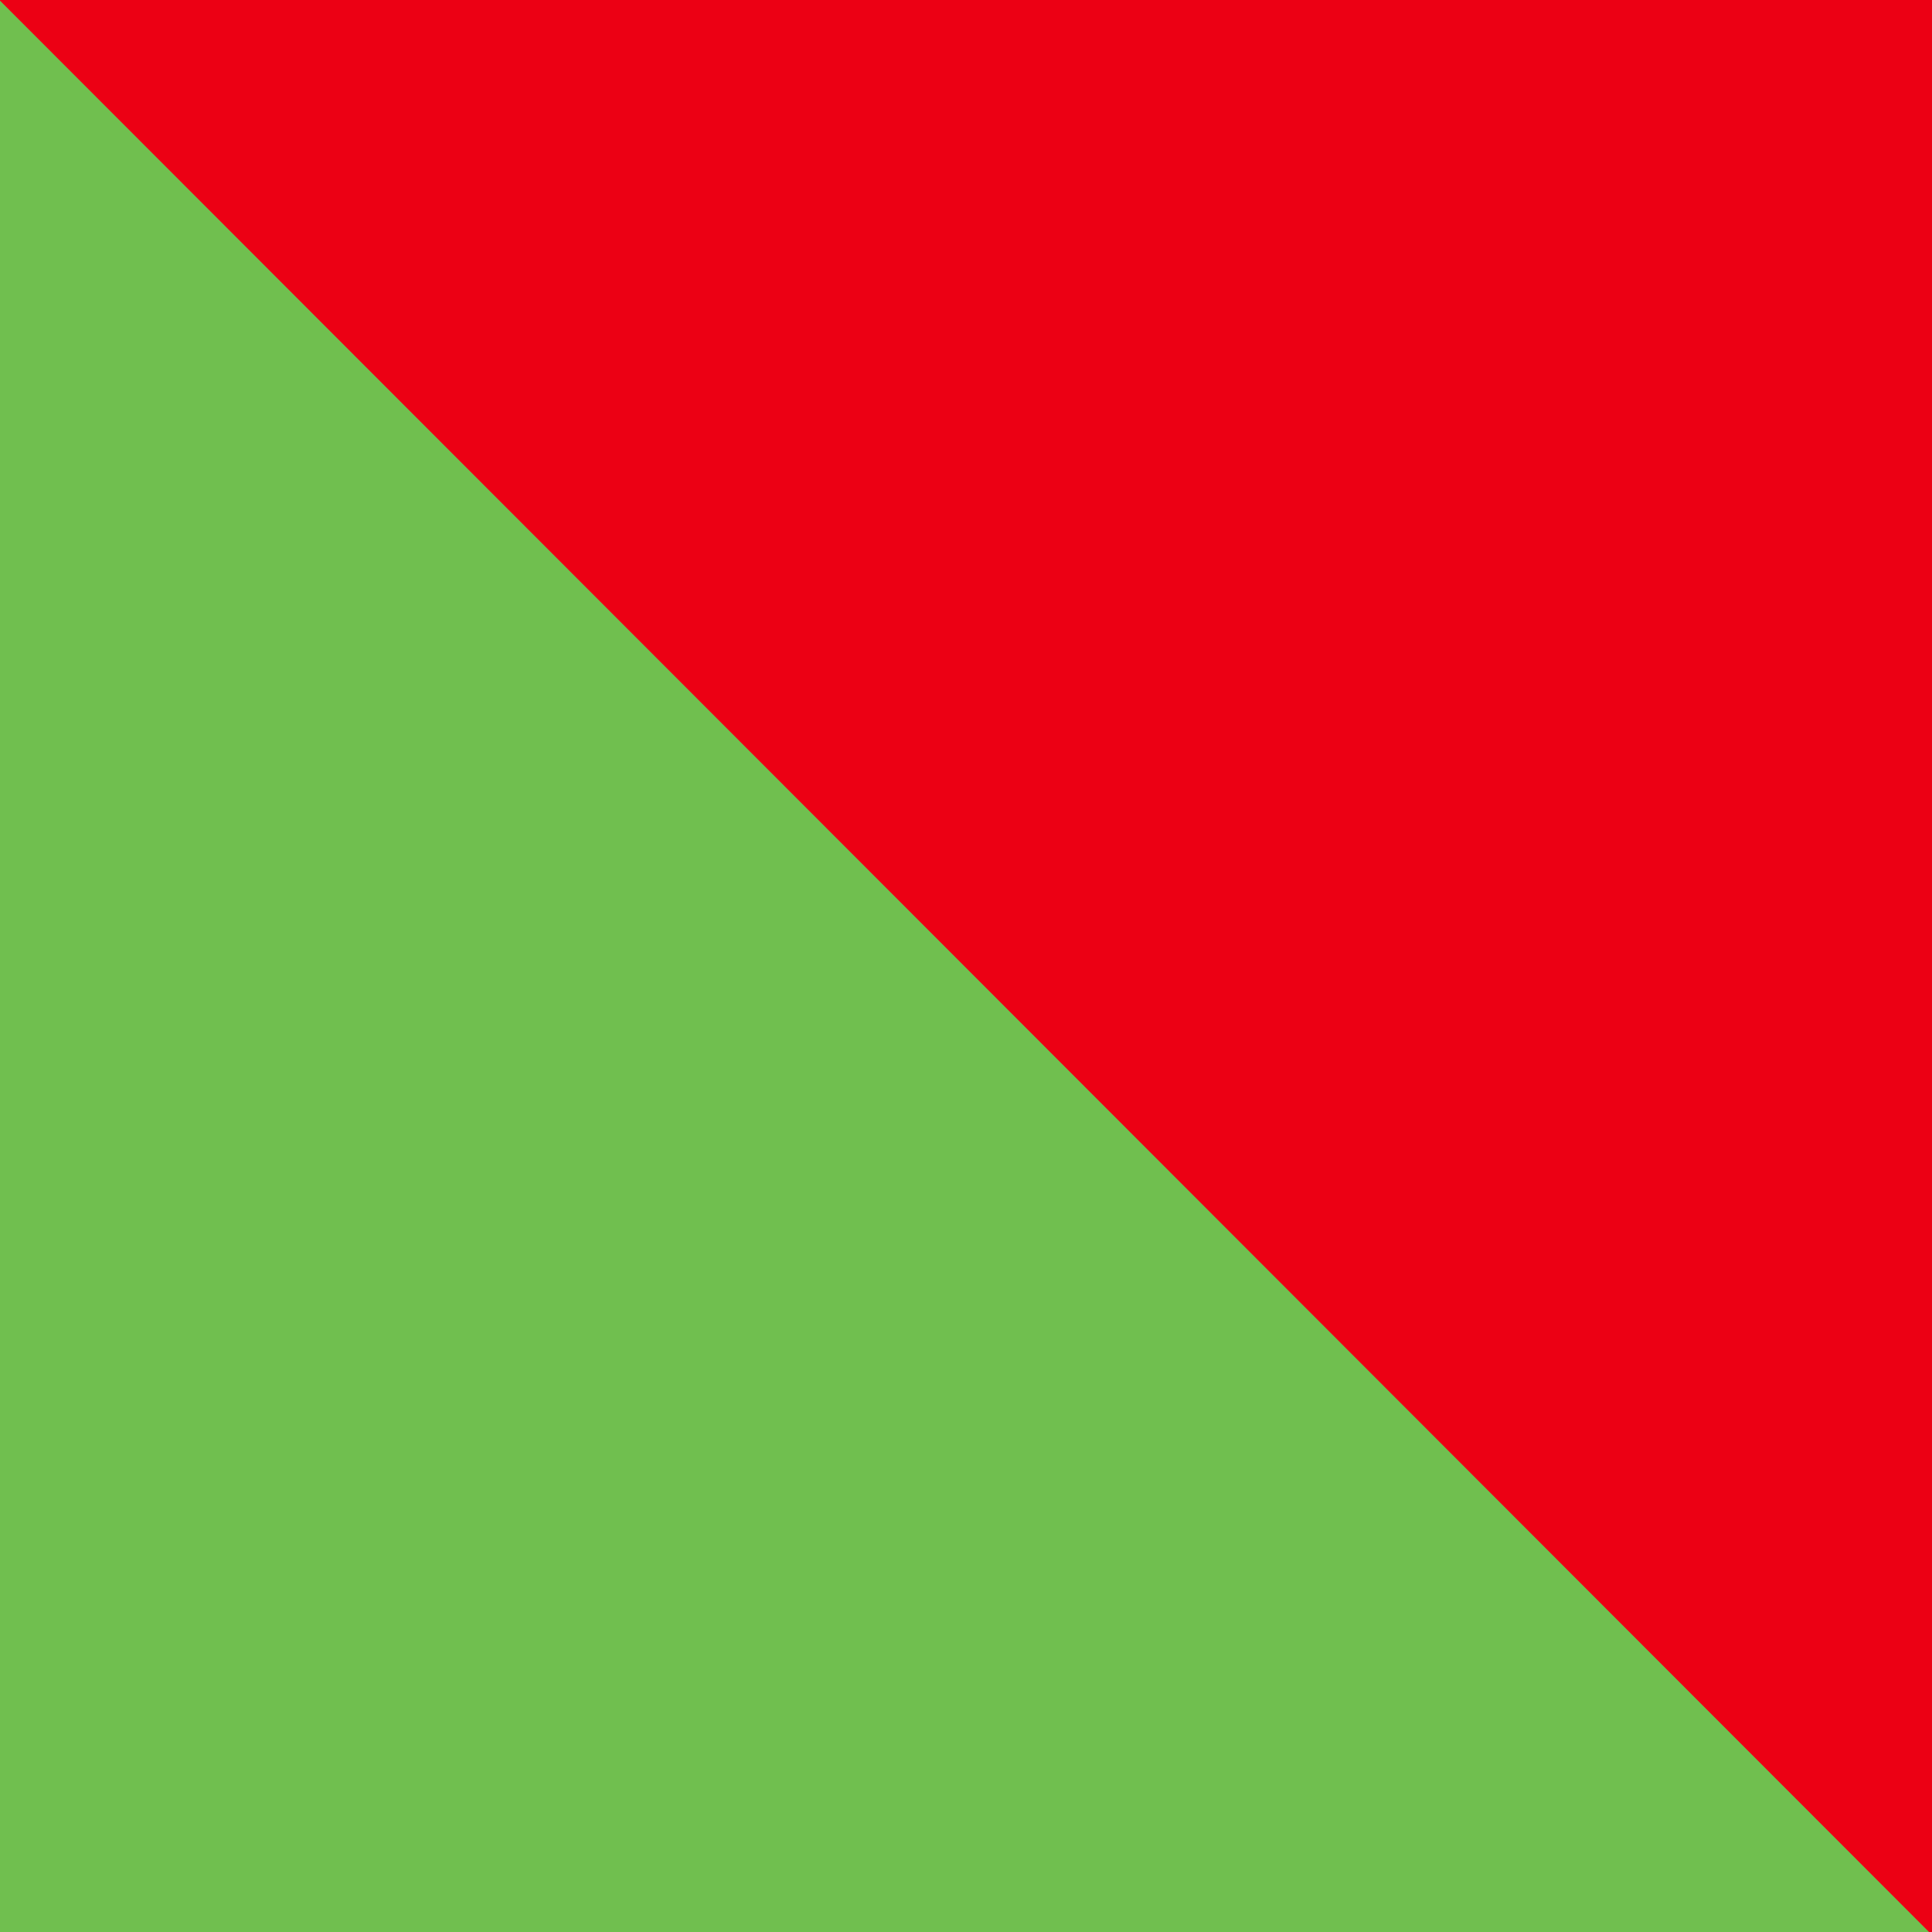 <?xml version="1.0" encoding="UTF-8" standalone="no"?>
<!DOCTYPE svg PUBLIC "-//W3C//DTD SVG 1.1//EN" "http://www.w3.org/Graphics/SVG/1.1/DTD/svg11.dtd">
<svg height="35px" stroke-miterlimit="10" style="fill-rule:nonzero;clip-rule:evenodd;stroke-linecap:round;stroke-linejoin:round;" version="1.1" viewBox="0 0 512 512" width="35px" xml:space="preserve" xmlns="http://www.w3.org/2000/svg" xmlns:xlink="http://www.w3.org/1999/xlink">
<defs/>
<clipPath id="ArtboardFrame">
<rect height="512" width="512" x="0" y="0"/>
</clipPath>
<g clip-path="url(#ArtboardFrame)" id="Слой-1">
<path d="M-0.675-0.64L512.691-0.64L512.691 513.342L-0.675 513.342L-0.675-0.64Z" fill="#ec0014" fill-rule="evenodd" opacity="1" stroke="none"/>
<path d="M512.46 513.25L-0.906 513.25L-0.906-0.732" fill="#70bf4f" fill-rule="evenodd" opacity="1" stroke="none"/>
<path d="M512.46-0.732L512.46 513.25" fill="#4caf50" fill-rule="evenodd" opacity="1" stroke="none"/>
<path d="M-0.906-0.732L512.46-0.732" fill="#4caf50" fill-rule="evenodd" opacity="1" stroke="none"/>
</g>
</svg>
